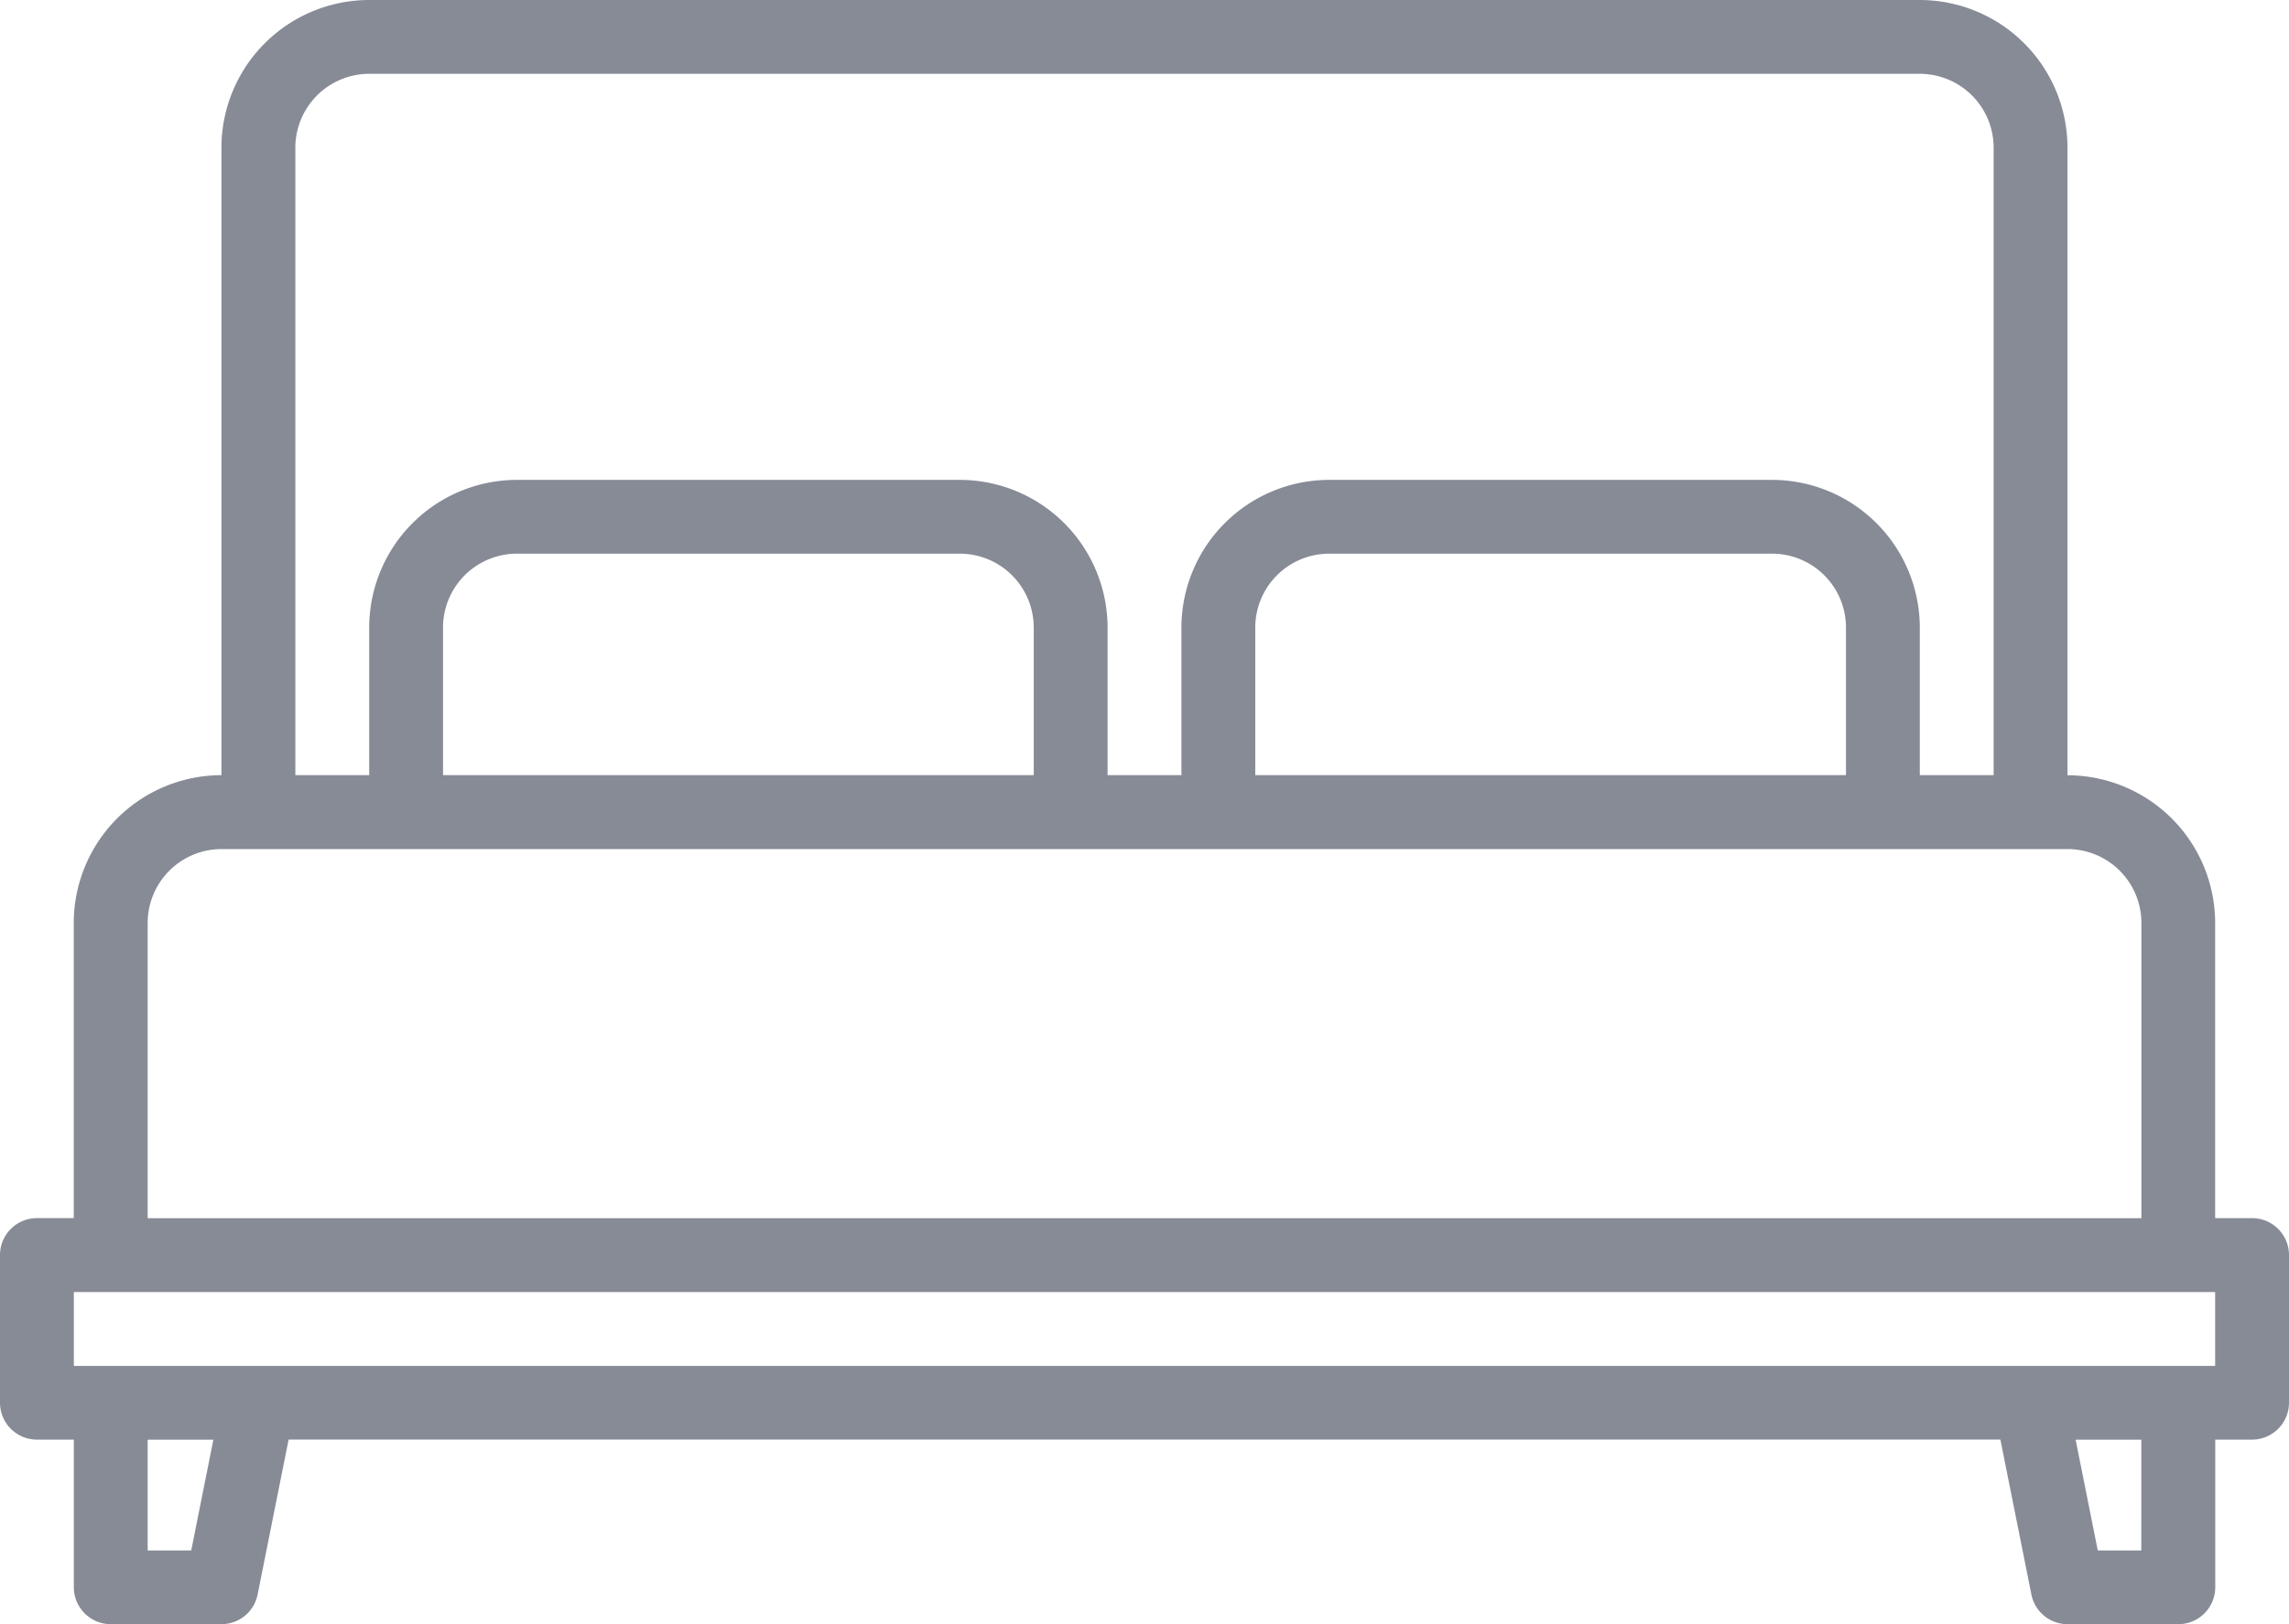 <svg xmlns="http://www.w3.org/2000/svg" width="92" height="65.29" viewBox="0 0 92 65.29">
  <path id="Otel_Konforunda_Yaşam" data-name="Otel Konforunda Yaşam" d="M98.516,128.968H97.032V117.1a5.943,5.943,0,0,0-5.935-5.935V85.935A5.943,5.943,0,0,0,85.161,80H22.839A5.943,5.943,0,0,0,16.9,85.935v25.226a5.943,5.943,0,0,0-5.935,5.935v11.871H9.484A1.484,1.484,0,0,0,8,130.452v5.935a1.484,1.484,0,0,0,1.484,1.484h1.484v5.935a1.484,1.484,0,0,0,1.484,1.484H16.9a1.482,1.482,0,0,0,1.454-1.193l1.246-6.227H88.4l1.246,6.227A1.482,1.482,0,0,0,91.1,145.29h4.452a1.484,1.484,0,0,0,1.484-1.484v-5.935h1.484A1.484,1.484,0,0,0,100,136.387v-5.935A1.484,1.484,0,0,0,98.516,128.968ZM19.871,85.935a2.972,2.972,0,0,1,2.968-2.968H85.161a2.972,2.972,0,0,1,2.968,2.968v25.226H85.161v-5.935a5.943,5.943,0,0,0-5.935-5.935H61.419a5.943,5.943,0,0,0-5.935,5.935v5.935H52.516v-5.935a5.943,5.943,0,0,0-5.935-5.935H28.774a5.943,5.943,0,0,0-5.935,5.935v5.935H19.871Zm62.323,19.29v5.935H58.452v-5.935a2.972,2.972,0,0,1,2.968-2.968H79.226a2.972,2.972,0,0,1,2.968,2.968Zm-32.645,0v5.935H25.806v-5.935a2.972,2.972,0,0,1,2.968-2.968H46.581A2.972,2.972,0,0,1,49.548,105.226ZM13.935,117.1a2.972,2.972,0,0,1,2.968-2.968H91.1a2.972,2.972,0,0,1,2.968,2.968v11.871H13.935Zm1.751,25.226H13.935v-4.452h2.641Zm78.378,0H92.314l-.89-4.452h2.641Zm2.968-7.419H10.968v-2.968H97.032Z" transform="translate(-8 -80)" fill="#868b96"/>
</svg>
